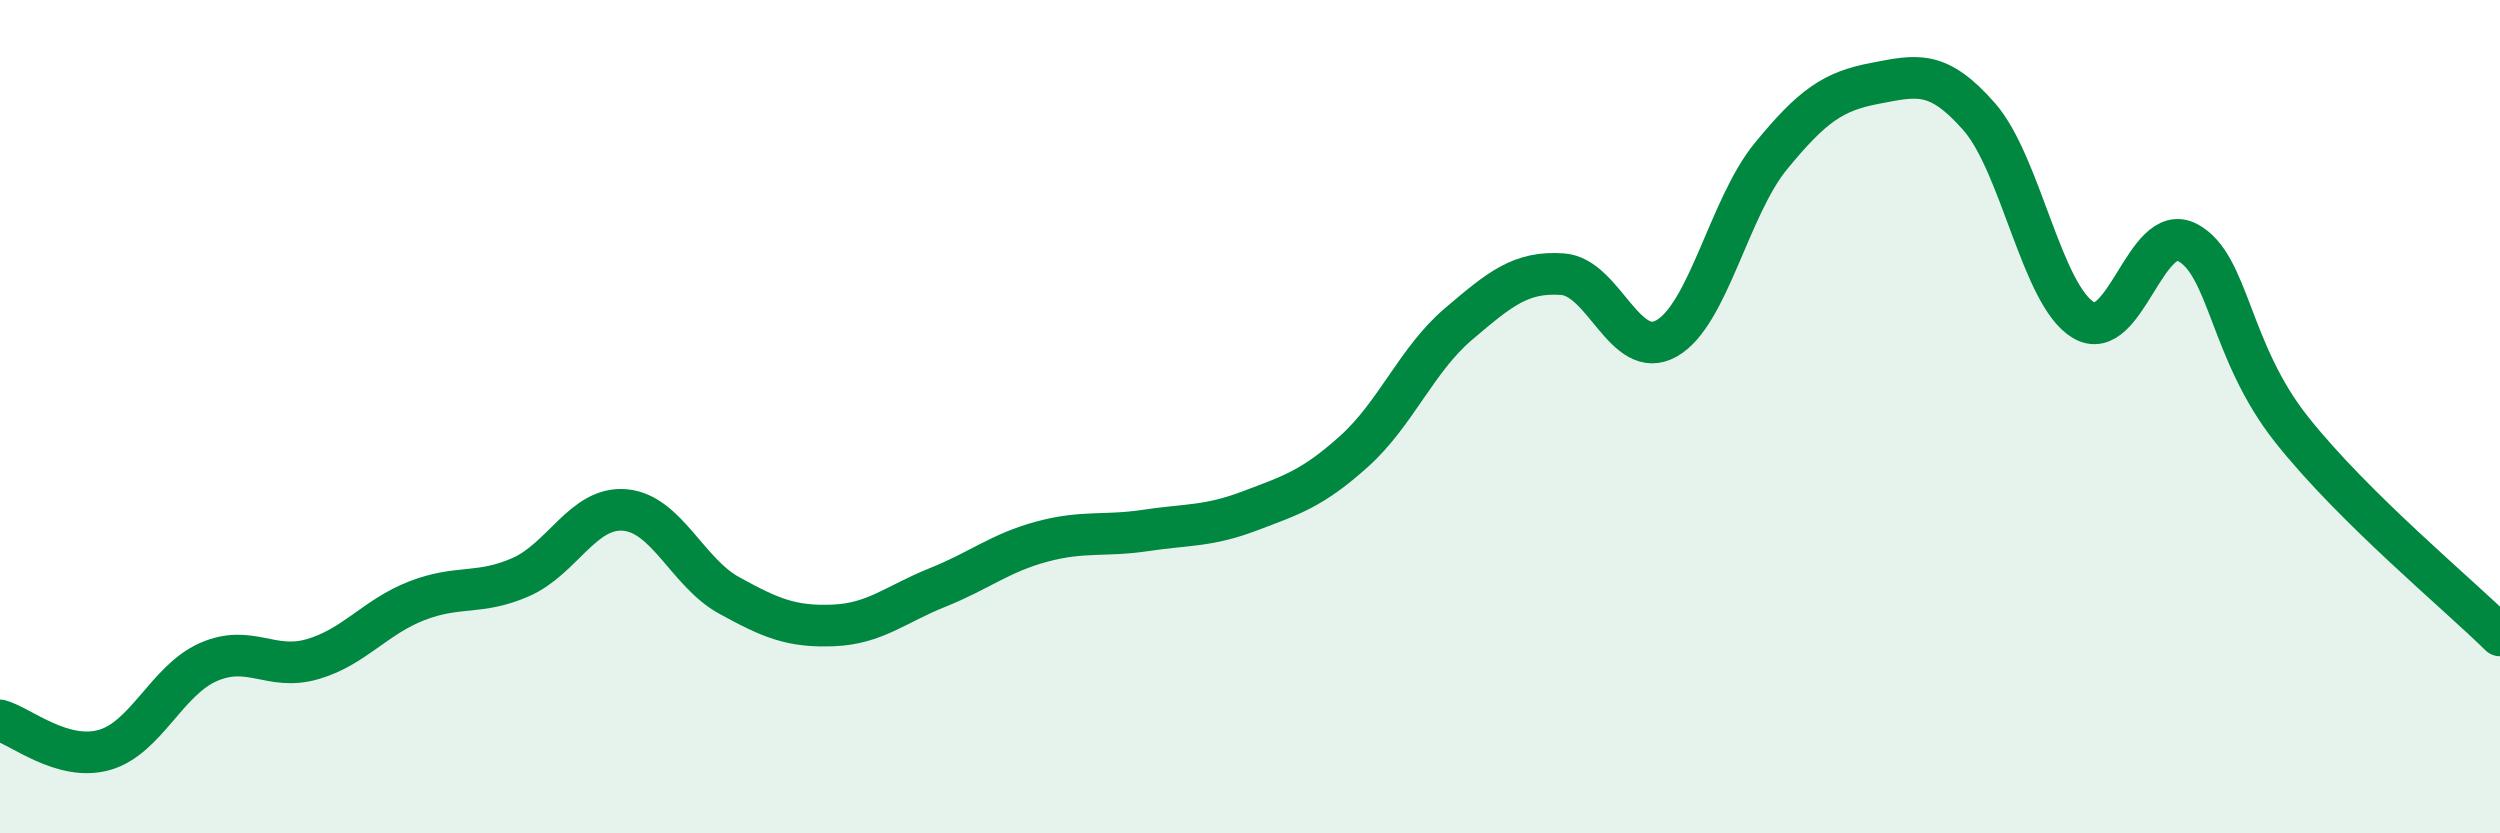 
    <svg width="60" height="20" viewBox="0 0 60 20" xmlns="http://www.w3.org/2000/svg">
      <path
        d="M 0,17.29 C 0.5,17.43 1.5,18.28 2.5,18 C 3.5,17.72 4,16.33 5,15.89 C 6,15.45 6.5,16.11 7.5,15.82 C 8.5,15.53 9,14.81 10,14.42 C 11,14.03 11.5,14.29 12.5,13.85 C 13.5,13.41 14,12.15 15,12.24 C 16,12.33 16.5,13.74 17.5,14.29 C 18.5,14.84 19,15.05 20,15.01 C 21,14.97 21.5,14.5 22.5,14.1 C 23.5,13.7 24,13.27 25,13 C 26,12.73 26.5,12.88 27.5,12.73 C 28.5,12.58 29,12.64 30,12.26 C 31,11.88 31.5,11.73 32.5,10.83 C 33.5,9.93 34,8.63 35,7.78 C 36,6.93 36.5,6.51 37.5,6.58 C 38.5,6.65 39,8.69 40,8.12 C 41,7.55 41.5,4.97 42.5,3.75 C 43.5,2.53 44,2.19 45,2 C 46,1.81 46.5,1.66 47.5,2.8 C 48.5,3.94 49,7.08 50,7.68 C 51,8.28 51.5,5.29 52.5,5.82 C 53.5,6.35 53.5,8.42 55,10.31 C 56.5,12.2 59,14.26 60,15.25L60 20L0 20Z"
        fill="#008740"
        opacity="0.1"
        stroke-linecap="round"
        stroke-linejoin="round"
      />
      <path
        d="M 0,17.29 C 0.5,17.43 1.5,18.28 2.5,18 C 3.5,17.72 4,16.33 5,15.89 C 6,15.45 6.5,16.11 7.5,15.82 C 8.5,15.53 9,14.81 10,14.42 C 11,14.03 11.5,14.29 12.5,13.85 C 13.5,13.41 14,12.15 15,12.24 C 16,12.33 16.5,13.74 17.5,14.29 C 18.5,14.84 19,15.05 20,15.01 C 21,14.97 21.5,14.5 22.5,14.1 C 23.5,13.7 24,13.27 25,13 C 26,12.73 26.5,12.88 27.5,12.73 C 28.5,12.58 29,12.64 30,12.26 C 31,11.88 31.5,11.73 32.5,10.83 C 33.5,9.93 34,8.63 35,7.78 C 36,6.93 36.5,6.51 37.5,6.58 C 38.5,6.65 39,8.69 40,8.12 C 41,7.55 41.5,4.97 42.5,3.75 C 43.5,2.53 44,2.19 45,2 C 46,1.81 46.5,1.66 47.5,2.8 C 48.5,3.94 49,7.08 50,7.68 C 51,8.28 51.5,5.29 52.5,5.82 C 53.5,6.35 53.5,8.42 55,10.31 C 56.5,12.2 59,14.26 60,15.25"
        stroke="#008740"
        stroke-width="1"
        fill="none"
        stroke-linecap="round"
        stroke-linejoin="round"
      />
    </svg>
  